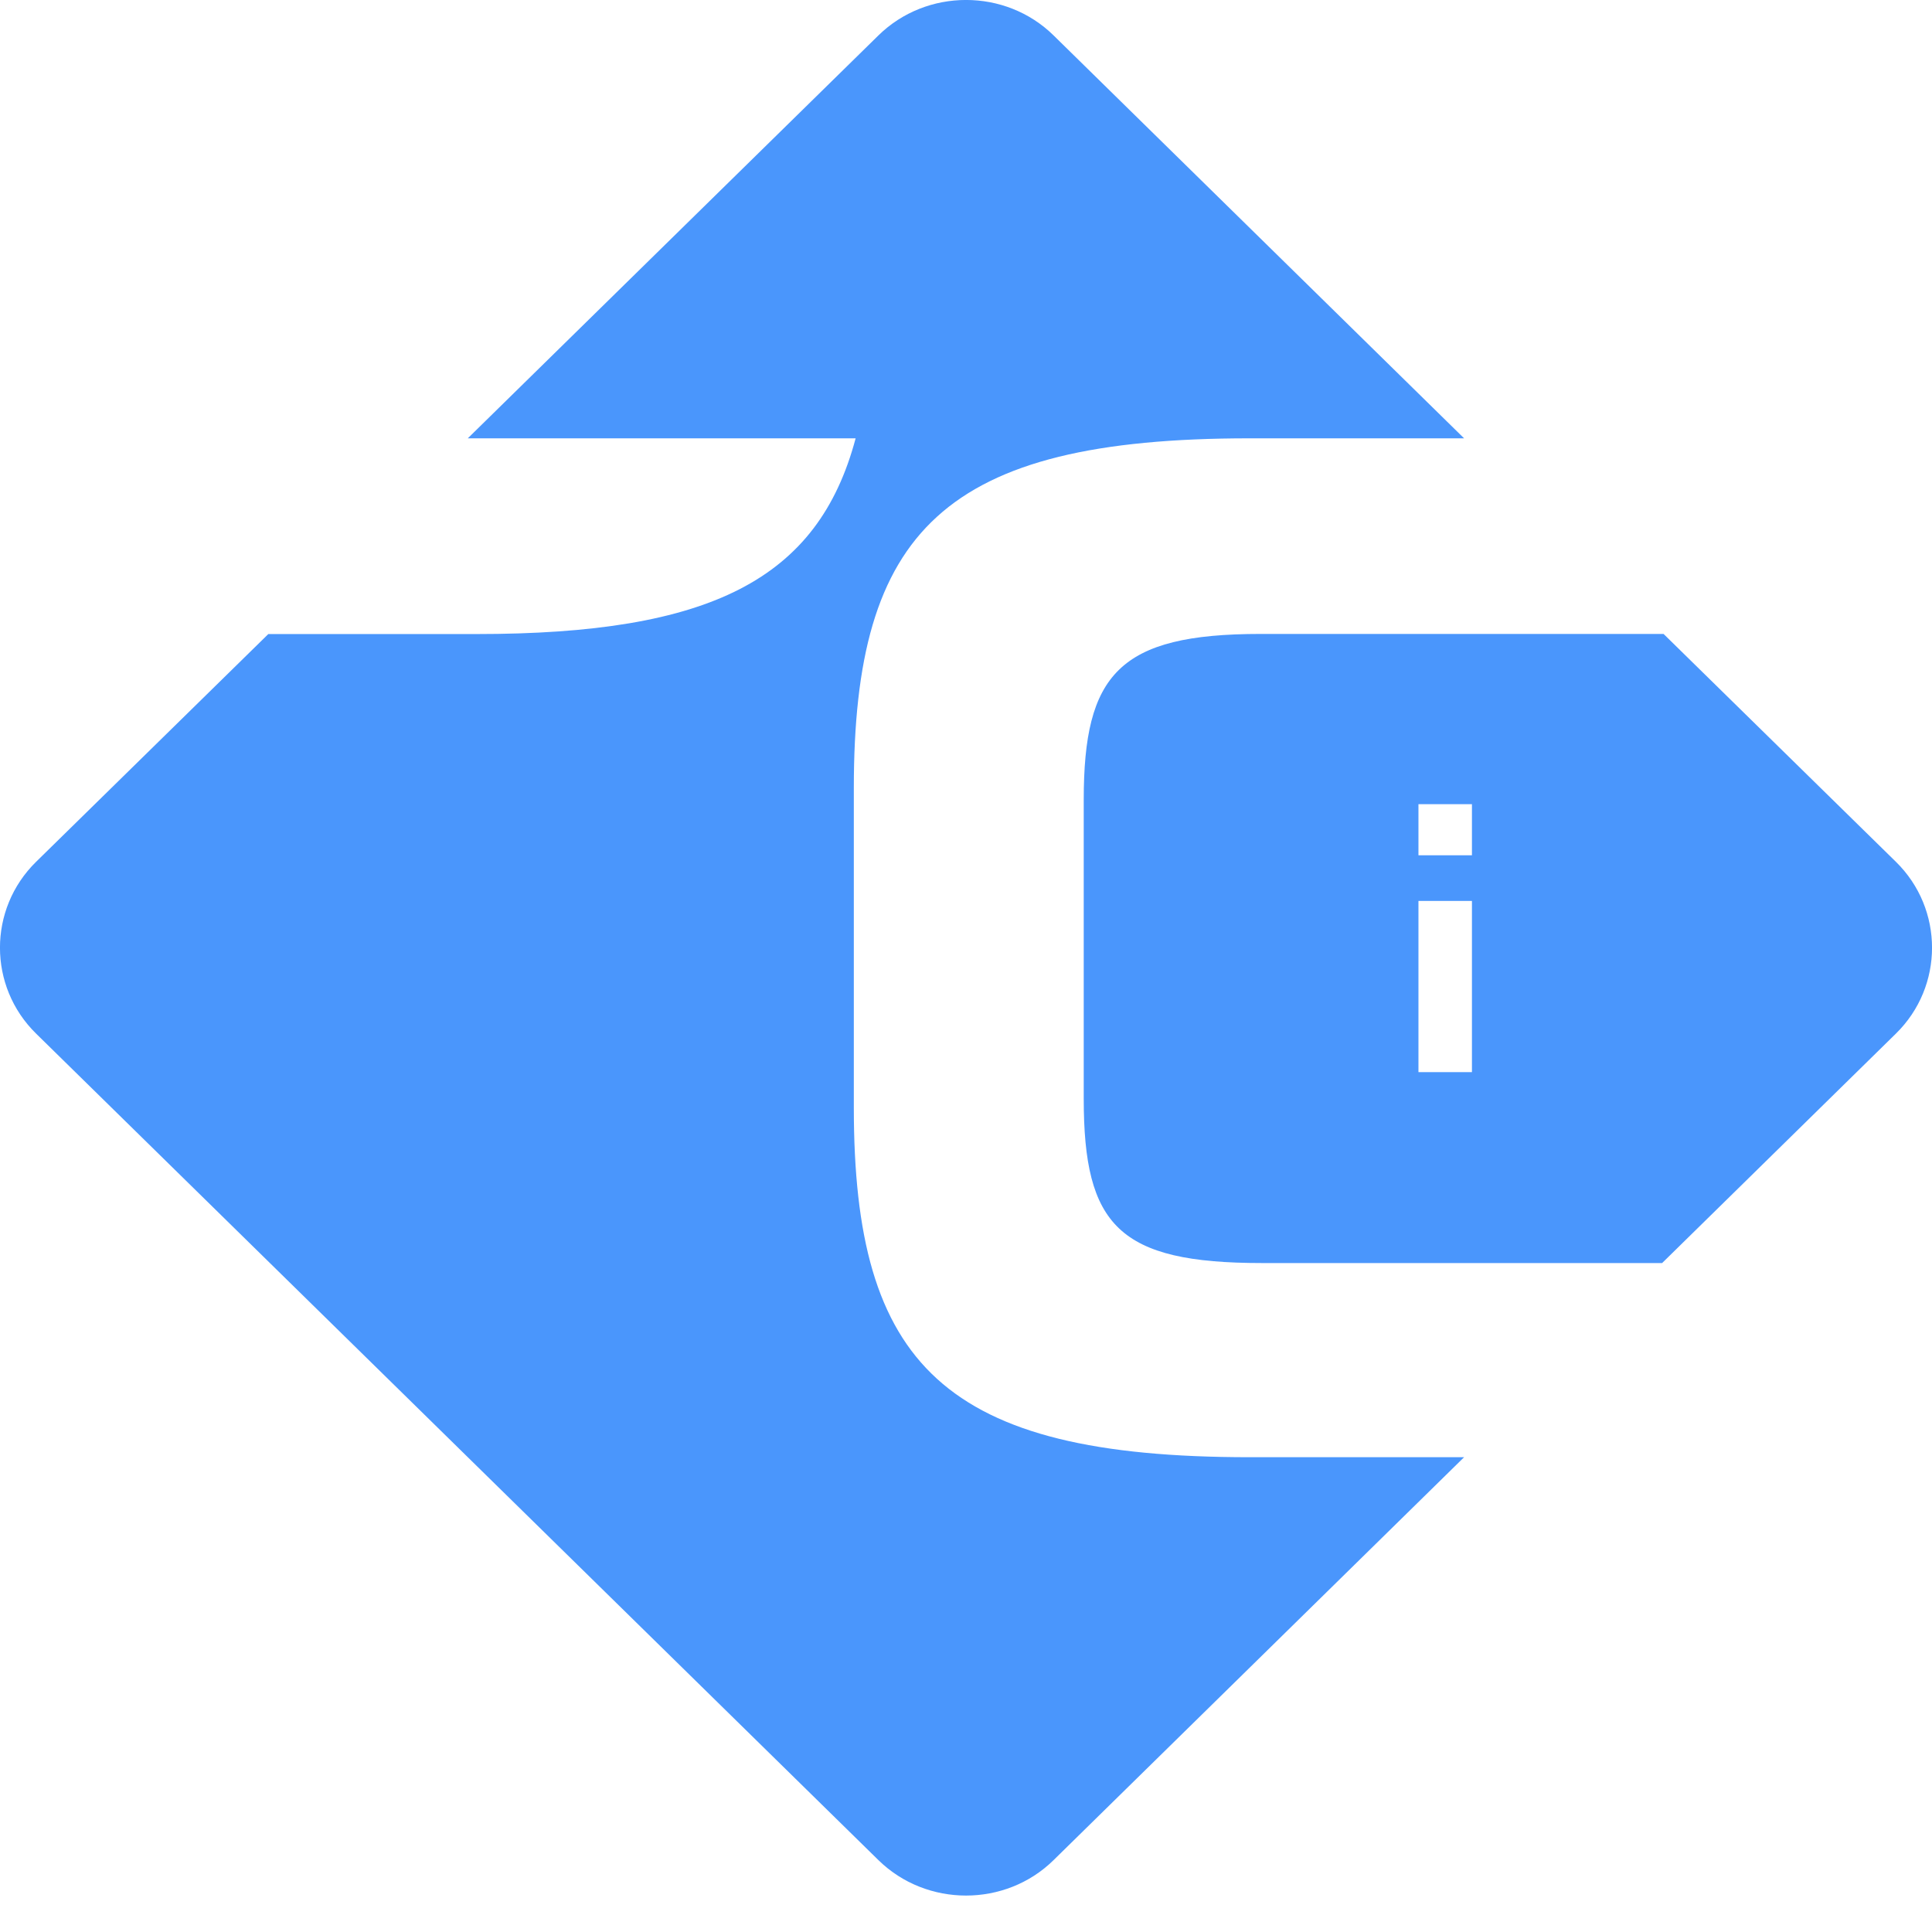 <svg width="16" height="16" viewBox="0 0 16 16" fill="none" xmlns="http://www.w3.org/2000/svg">
<g clip-path="url(#clip0_1083_3416)">
<path d="M12.19 6.66H11.747V7.083H12.19V6.66ZM12.19 7.461H11.747V8.879H12.19V7.461ZM15.701 8.56L13.765 10.46H10.45C9.265 10.46 8.975 10.15 8.975 9.099V6.624C8.975 5.585 9.265 5.25 10.438 5.25H13.777L15.701 7.137C16.1 7.528 16.1 8.169 15.701 8.56ZM12.125 12.068L8.725 15.405C8.327 15.796 7.674 15.796 7.275 15.405L0.299 8.56C-0.1 8.169 -0.1 7.528 0.299 7.137L2.222 5.251H3.944C5.886 5.251 6.775 4.798 7.086 3.63H4.205H3.874L7.275 0.293C7.674 -0.098 8.327 -0.098 8.725 0.293L12.125 3.63H10.35C7.814 3.63 7.071 4.397 7.071 6.525V9.173C7.071 11.301 7.814 12.068 10.35 12.068H12.125Z" fill="#4A96FC"/>
</g>
<defs>
<clipPath id="clip0_1083_3416">
<rect width="16" height="16" fill="white"/>
</clipPath>
</defs>
</svg>
